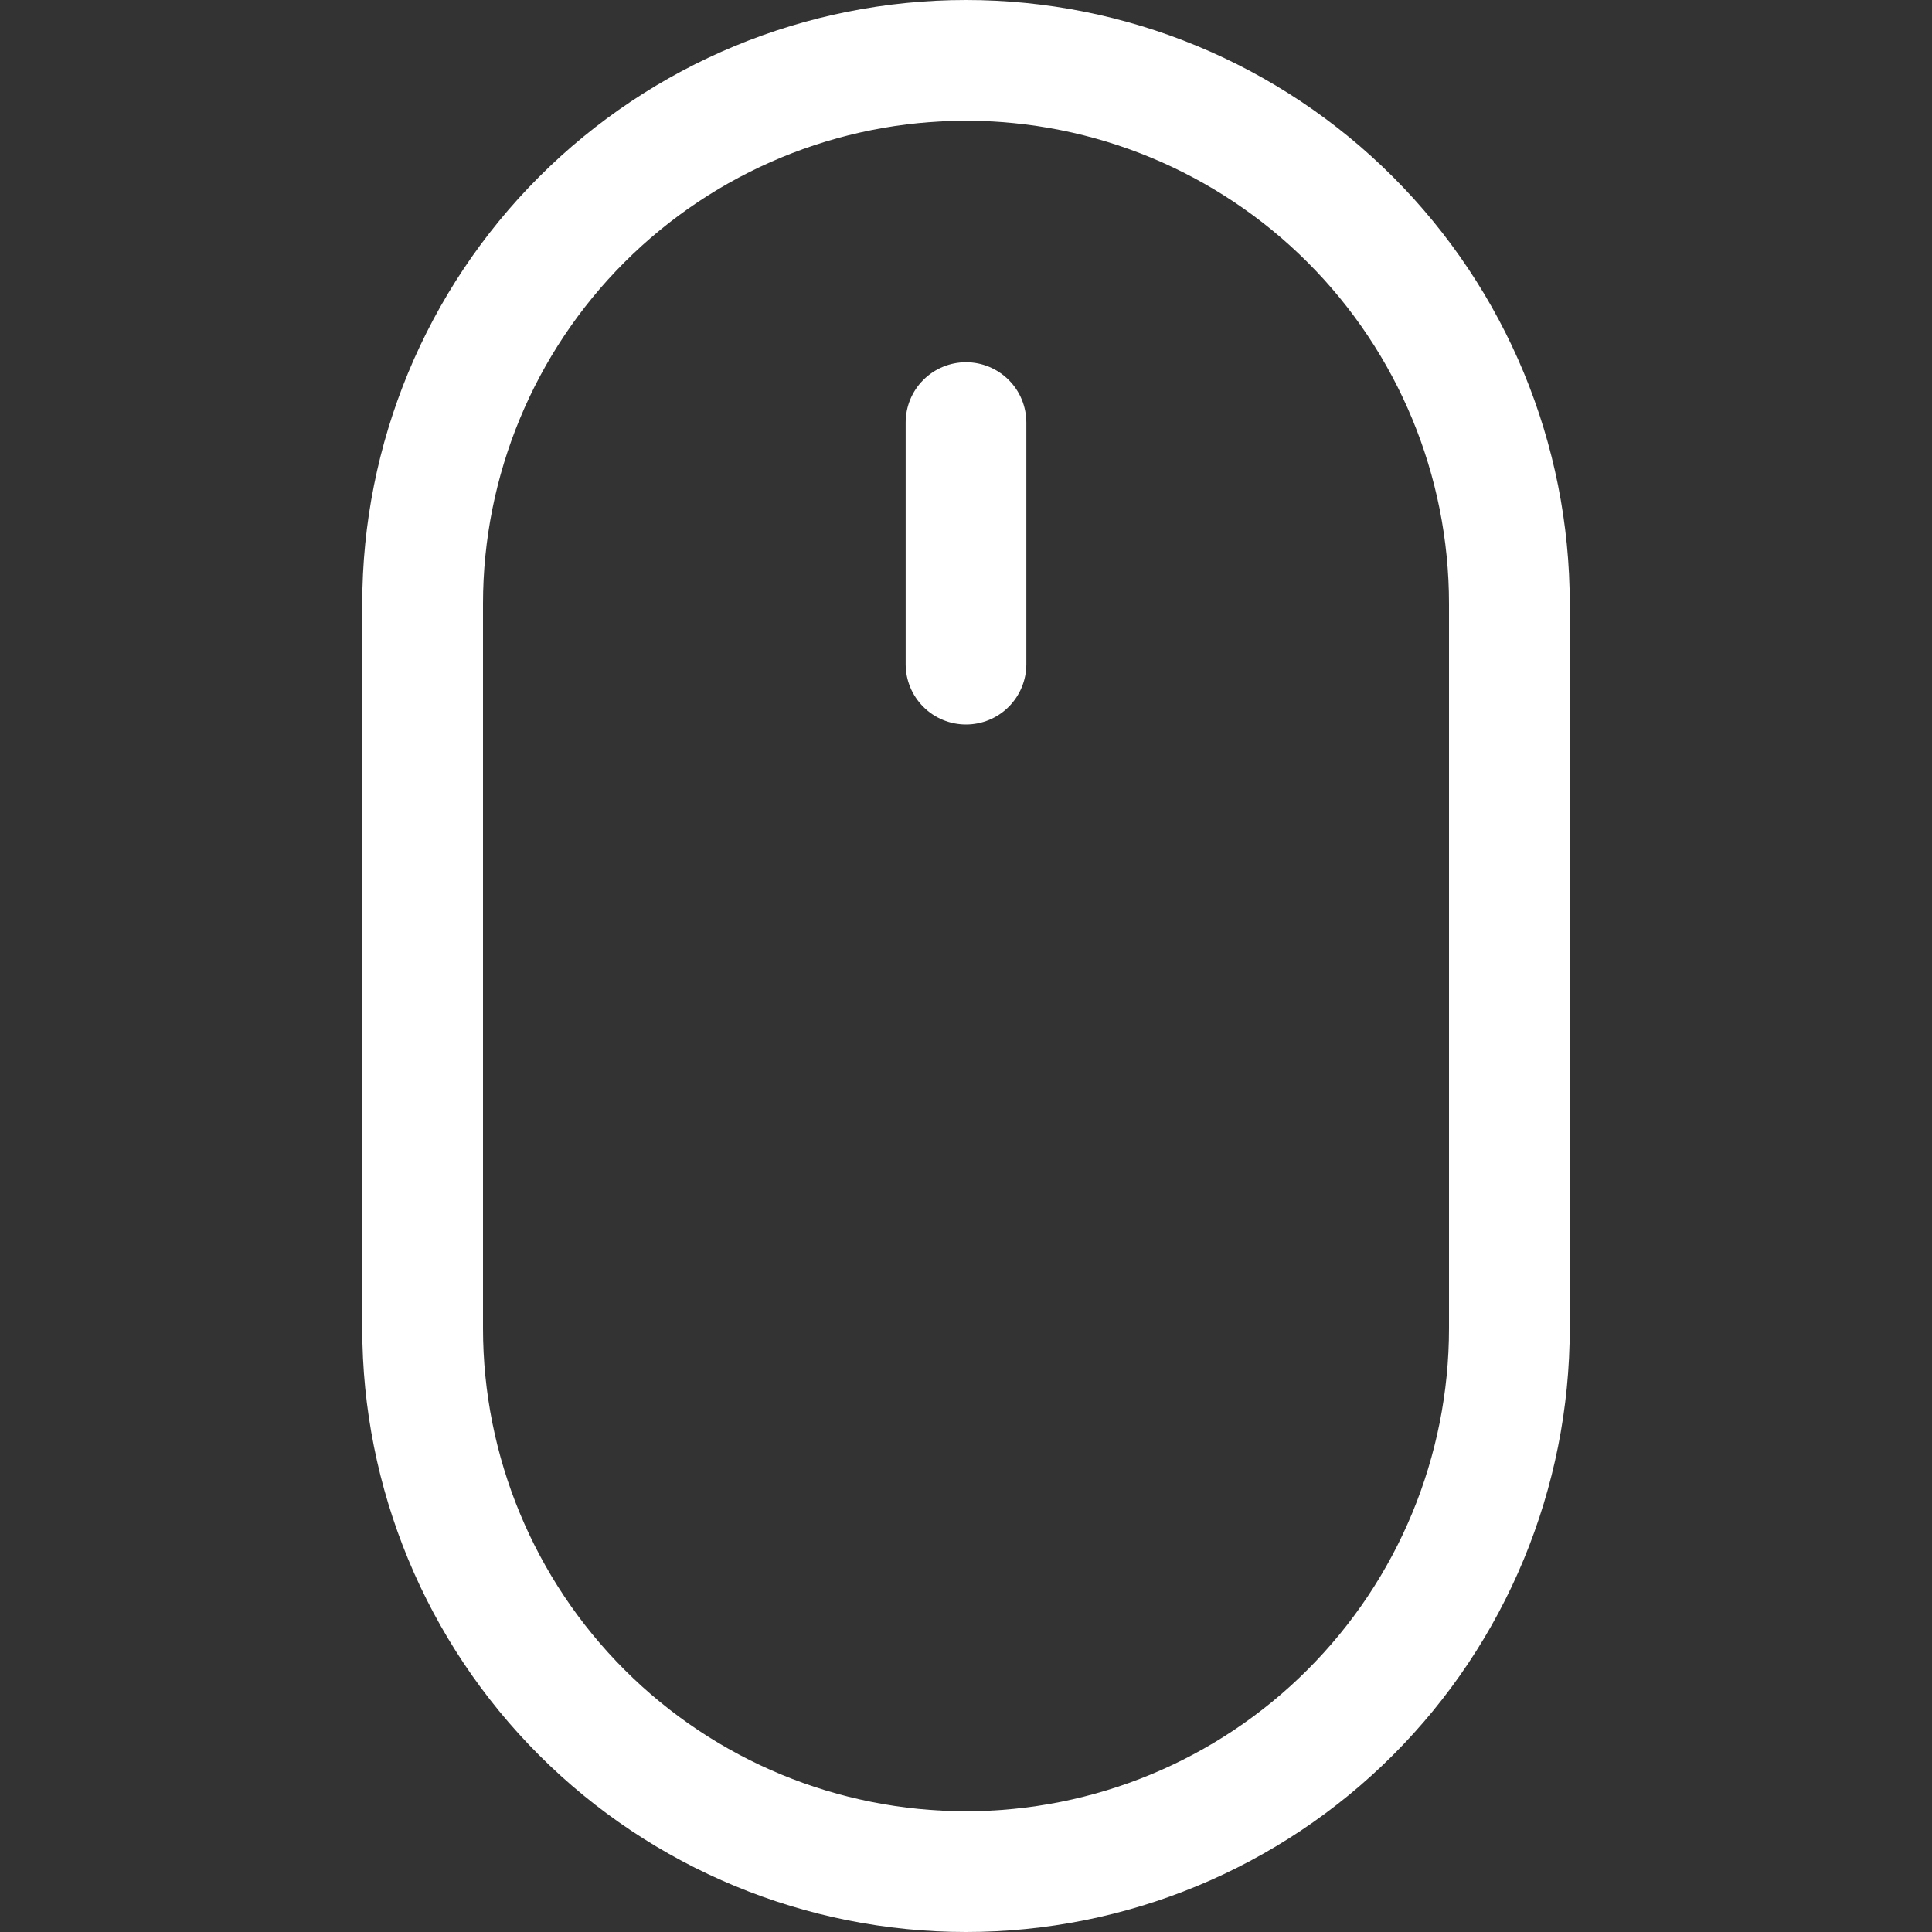 <?xml version="1.0" encoding="UTF-8"?> <svg xmlns="http://www.w3.org/2000/svg" width="34" height="34" viewBox="0 0 34 34" fill="none"><rect x="0" y="0" width="34" height="34" fill="#333333" stroke="none"/> <g clip-path="url(#clip0)"> <path d="M17 6.375C17.282 6.375 17.552 6.487 17.751 6.686C17.951 6.885 18.062 7.156 18.062 7.438V11.688C18.062 11.969 17.951 12.239 17.751 12.439C17.552 12.638 17.282 12.75 17 12.75C16.718 12.75 16.448 12.638 16.249 12.439C16.049 12.239 15.938 11.969 15.938 11.688V7.438C15.938 7.156 16.049 6.885 16.249 6.686C16.448 6.487 16.718 6.375 17 6.375ZM25.5 23.375C25.5 25.629 24.605 27.791 23.01 29.385C21.416 30.98 19.254 31.875 17 31.875C14.746 31.875 12.584 30.98 10.99 29.385C9.396 27.791 8.5 25.629 8.5 23.375V10.625C8.5 8.371 9.396 6.209 10.99 4.615C12.584 3.021 14.746 2.125 17 2.125C19.254 2.125 21.416 3.021 23.01 4.615C24.605 6.209 25.5 8.371 25.5 10.625V23.375ZM17 0C14.182 0 11.48 1.119 9.487 3.112C7.494 5.105 6.375 7.807 6.375 10.625V23.375C6.375 26.193 7.494 28.895 9.487 30.888C11.48 32.881 14.182 34 17 34C19.818 34 22.52 32.881 24.513 30.888C26.506 28.895 27.625 26.193 27.625 23.375V10.625C27.625 7.807 26.506 5.105 24.513 3.112C22.52 1.119 19.818 0 17 0V0Z" fill="white"></path> </g> <defs> <clipPath id="clip0"> <rect width="34" height="34" fill="white"></rect> </clipPath> </defs> </svg> 